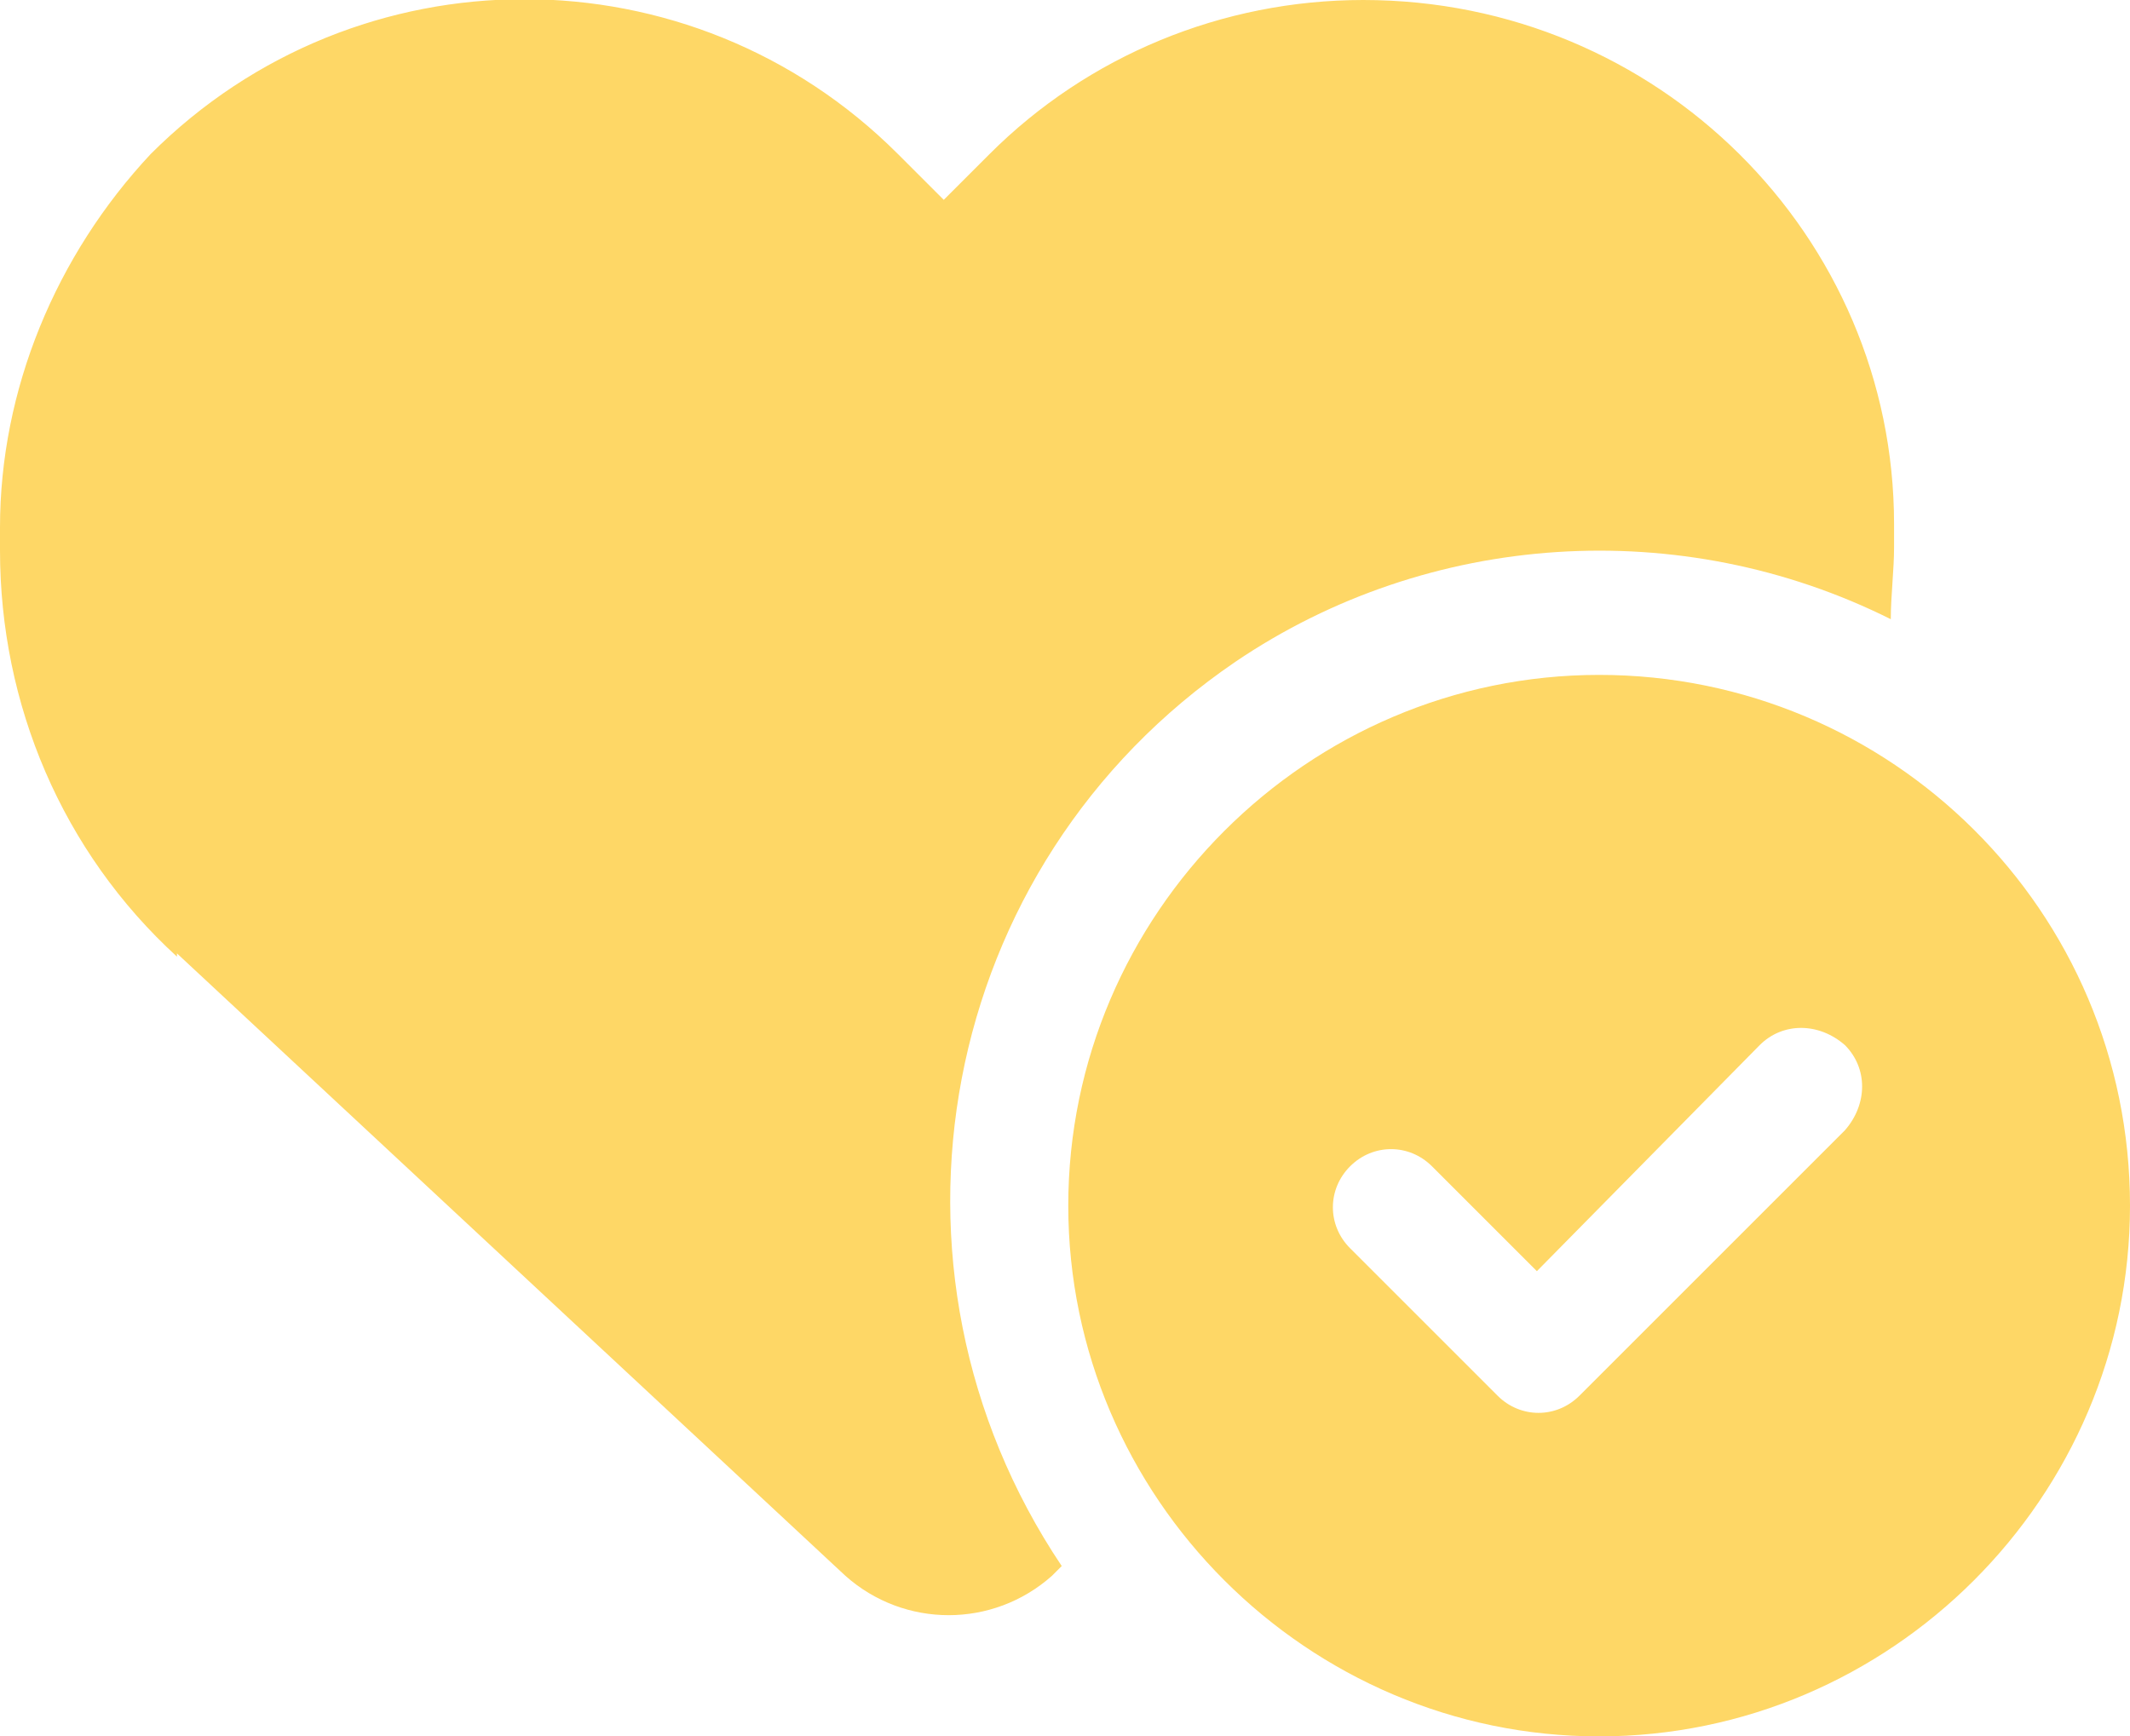 <?xml version="1.0" encoding="UTF-8"?>
<svg xmlns="http://www.w3.org/2000/svg" id="Groupe_116" data-name="Groupe 116" version="1.1" viewBox="0 0 65 53">
  <defs>
    <style>
      .cls-1 {
        fill: #fed766;
      }

      .cls-1, .cls-2 {
        stroke-width: 0px;
      }

      .cls-2 {
        fill: none;
      }
    </style>
  </defs>
  <rect class="cls-2" width="65" height="53"></rect>
  <g id="Groupe_8" data-name="Groupe 8">
    <path id="Tracé_7" data-name="Tracé 7" class="cls-1" d="M5.4,29.1l20.4,19c1.8,1.6,4.5,1.6,6.3,0l.3-.3c-6.1-9.1-3.8-21.4,5.3-27.6,5.9-4,13.6-4.5,20-1.3,0-.7.1-1.5.1-2.2v-.7C57.8,7.2,50.6,0,41.6,0c-4.3,0-8.4,1.7-11.4,4.7l-1.4,1.4-1.4-1.4c-6.3-6.3-16.5-6.3-22.8,0C1.7,7.8,0,11.9,0,16.1v.7c0,4.7,1.9,9.2,5.4,12.4ZM65,36.8c0-9-7.3-16.2-16.2-16.2s-16.2,7.3-16.2,16.2,7.3,16.2,16.2,16.2,16.2-7.3,16.2-16.2h0M56.3,31.9c.7.7.7,1.8,0,2.6l-8.1,8.1c-.7.7-1.8.7-2.5,0l-4.5-4.5c-.7-.7-.7-1.8,0-2.5s1.8-.7,2.5,0l3.2,3.2,6.8-6.9c.7-.7,1.8-.7,2.6,0Z"></path>
  </g>
</svg>

